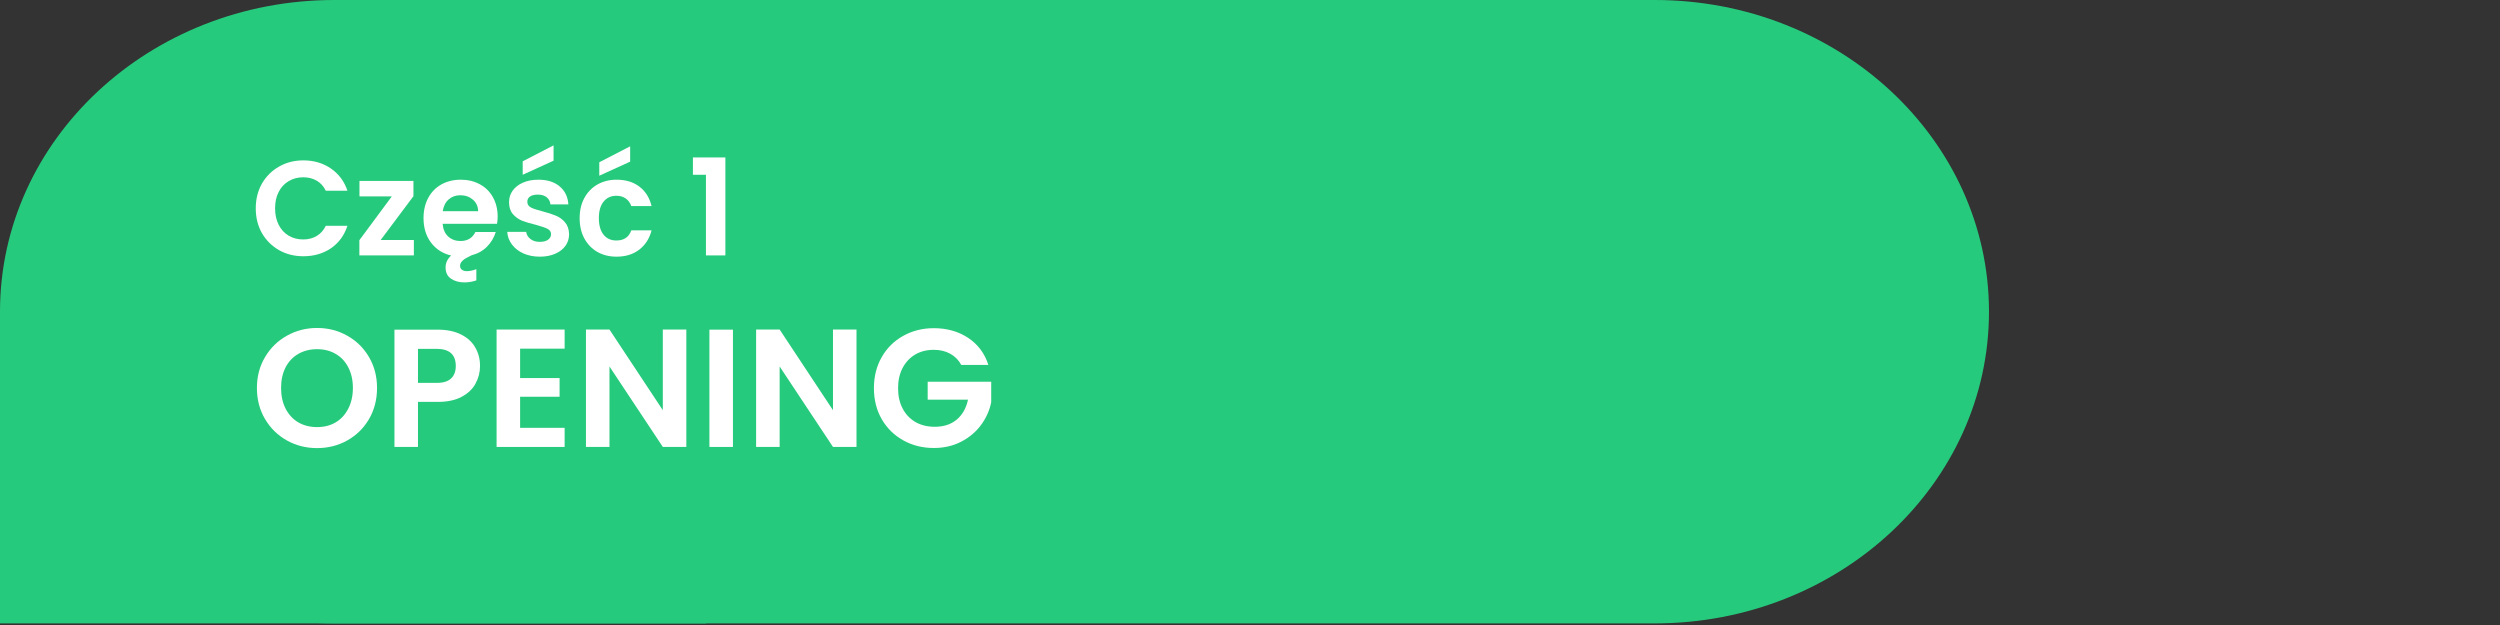 <svg xmlns="http://www.w3.org/2000/svg" xmlns:xlink="http://www.w3.org/1999/xlink" width="496" viewBox="0 0 372 93" height="124" preserveAspectRatio="xMidYMid meet"><rect x="0" y="0" width="372" height="93" fill="#333333" stroke="none"/><defs><g></g><clipPath id="f0c37c53fd"><path d="M 0 0 L 296 0 L 296 92.762 L 0 92.762 Z M 0 0 " clip-rule="nonzero"></path></clipPath><clipPath id="81ba6f3e06"><path d="M 246.215 0 C 273.688 0 295.961 20.766 295.961 46.379 C 295.961 71.996 273.688 92.762 246.215 92.762 L 49.75 92.762 C 22.273 92.762 0 71.996 0 46.379 C 0 20.766 22.273 0 49.75 0 Z M 246.215 0 " clip-rule="nonzero"></path></clipPath><clipPath id="2708ab0ef1"><path d="M 0 46.379 L 105.098 46.379 L 105.098 92.762 L 0 92.762 Z M 0 46.379 " clip-rule="nonzero"></path></clipPath></defs><g clip-path="url(#f0c37c53fd)"><g clip-path="url(#81ba6f3e06)"><path fill="#26ca7c" d="M 0 0 L 296.035 0 L 296.035 92.762 L 0 92.762 Z M 0 0 " fill-opacity="1" fill-rule="nonzero"></path></g></g><g clip-path="url(#2708ab0ef1)"><path fill="#26ca7c" d="M 0 46.379 L 105.082 46.379 L 105.082 92.762 L 0 92.762 Z M 0 46.379 " fill-opacity="1" fill-rule="nonzero"></path></g><g fill="#ffffff" fill-opacity="1"><g transform="translate(37.354, 66.505)"><g><path d="M 9.828 0.172 C 8.191 0.172 6.691 -0.207 5.328 -0.969 C 3.961 -1.738 2.879 -2.801 2.078 -4.156 C 1.273 -5.52 0.875 -7.062 0.875 -8.781 C 0.875 -10.477 1.273 -12.004 2.078 -13.359 C 2.879 -14.723 3.961 -15.785 5.328 -16.547 C 6.691 -17.316 8.191 -17.703 9.828 -17.703 C 11.473 -17.703 12.973 -17.316 14.328 -16.547 C 15.691 -15.785 16.77 -14.723 17.562 -13.359 C 18.352 -12.004 18.75 -10.477 18.75 -8.781 C 18.75 -7.062 18.352 -5.52 17.562 -4.156 C 16.77 -2.801 15.691 -1.738 14.328 -0.969 C 12.961 -0.207 11.461 0.172 9.828 0.172 Z M 9.828 -2.953 C 10.879 -2.953 11.801 -3.188 12.594 -3.656 C 13.395 -4.133 14.02 -4.816 14.469 -5.703 C 14.926 -6.586 15.156 -7.613 15.156 -8.781 C 15.156 -9.945 14.926 -10.969 14.469 -11.844 C 14.02 -12.719 13.395 -13.383 12.594 -13.844 C 11.801 -14.312 10.879 -14.547 9.828 -14.547 C 8.773 -14.547 7.844 -14.312 7.031 -13.844 C 6.227 -13.383 5.598 -12.719 5.141 -11.844 C 4.691 -10.969 4.469 -9.945 4.469 -8.781 C 4.469 -7.613 4.691 -6.586 5.141 -5.703 C 5.598 -4.816 6.227 -4.133 7.031 -3.656 C 7.844 -3.188 8.773 -2.953 9.828 -2.953 Z M 9.828 -2.953 "></path></g></g></g><g fill="#ffffff" fill-opacity="1"><g transform="translate(56.976, 66.505)"><g><path d="M 14.453 -12.047 C 14.453 -11.117 14.227 -10.242 13.781 -9.422 C 13.344 -8.609 12.648 -7.953 11.703 -7.453 C 10.766 -6.953 9.582 -6.703 8.156 -6.703 L 5.219 -6.703 L 5.219 0 L 1.719 0 L 1.719 -17.453 L 8.156 -17.453 C 9.5 -17.453 10.645 -17.219 11.594 -16.75 C 12.551 -16.281 13.266 -15.633 13.734 -14.812 C 14.211 -14 14.453 -13.078 14.453 -12.047 Z M 8 -9.531 C 8.969 -9.531 9.68 -9.75 10.141 -10.188 C 10.609 -10.625 10.844 -11.242 10.844 -12.047 C 10.844 -13.742 9.895 -14.594 8 -14.594 L 5.219 -14.594 L 5.219 -9.531 Z M 8 -9.531 "></path></g></g></g><g fill="#ffffff" fill-opacity="1"><g transform="translate(72.173, 66.505)"><g><path d="M 5.219 -14.625 L 5.219 -10.25 L 11.094 -10.25 L 11.094 -7.469 L 5.219 -7.469 L 5.219 -2.844 L 11.844 -2.844 L 11.844 0 L 1.719 0 L 1.719 -17.469 L 11.844 -17.469 L 11.844 -14.625 Z M 5.219 -14.625 "></path></g></g></g><g fill="#ffffff" fill-opacity="1"><g transform="translate(85.471, 66.505)"><g><path d="M 16.656 0 L 13.156 0 L 5.219 -11.969 L 5.219 0 L 1.719 0 L 1.719 -17.469 L 5.219 -17.469 L 13.156 -5.469 L 13.156 -17.469 L 16.656 -17.469 Z M 16.656 0 "></path></g></g></g><g fill="#ffffff" fill-opacity="1"><g transform="translate(103.843, 66.505)"><g><path d="M 5.219 -17.453 L 5.219 0 L 1.719 0 L 1.719 -17.453 Z M 5.219 -17.453 "></path></g></g></g><g fill="#ffffff" fill-opacity="1"><g transform="translate(110.792, 66.505)"><g><path d="M 16.656 0 L 13.156 0 L 5.219 -11.969 L 5.219 0 L 1.719 0 L 1.719 -17.469 L 5.219 -17.469 L 13.156 -5.469 L 13.156 -17.469 L 16.656 -17.469 Z M 16.656 0 "></path></g></g></g><g fill="#ffffff" fill-opacity="1"><g transform="translate(129.164, 66.505)"><g><path d="M 13.875 -12.203 C 13.477 -12.93 12.926 -13.488 12.219 -13.875 C 11.52 -14.258 10.707 -14.453 9.781 -14.453 C 8.738 -14.453 7.816 -14.219 7.016 -13.75 C 6.223 -13.281 5.598 -12.613 5.141 -11.75 C 4.691 -10.883 4.469 -9.883 4.469 -8.75 C 4.469 -7.582 4.695 -6.566 5.156 -5.703 C 5.613 -4.836 6.25 -4.172 7.062 -3.703 C 7.883 -3.234 8.836 -3 9.922 -3 C 11.254 -3 12.344 -3.352 13.188 -4.062 C 14.039 -4.77 14.602 -5.758 14.875 -7.031 L 8.875 -7.031 L 8.875 -9.703 L 18.328 -9.703 L 18.328 -6.656 C 18.086 -5.438 17.582 -4.305 16.812 -3.266 C 16.051 -2.234 15.066 -1.406 13.859 -0.781 C 12.648 -0.156 11.297 0.156 9.797 0.156 C 8.117 0.156 6.598 -0.223 5.234 -0.984 C 3.879 -1.742 2.812 -2.797 2.031 -4.141 C 1.258 -5.492 0.875 -7.031 0.875 -8.75 C 0.875 -10.469 1.258 -12.004 2.031 -13.359 C 2.812 -14.723 3.879 -15.781 5.234 -16.531 C 6.598 -17.289 8.113 -17.672 9.781 -17.672 C 11.738 -17.672 13.441 -17.191 14.891 -16.234 C 16.348 -15.273 17.352 -13.93 17.906 -12.203 Z M 13.875 -12.203 "></path></g></g></g><g fill="#ffffff" fill-opacity="1"><g transform="translate(37.354, 38.005)"><g><path d="M 0.703 -7 C 0.703 -8.375 1.008 -9.602 1.625 -10.688 C 2.25 -11.77 3.098 -12.613 4.172 -13.219 C 5.242 -13.832 6.445 -14.141 7.781 -14.141 C 9.344 -14.141 10.707 -13.738 11.875 -12.938 C 13.051 -12.133 13.875 -11.031 14.344 -9.625 L 11.125 -9.625 C 10.801 -10.289 10.348 -10.789 9.766 -11.125 C 9.191 -11.457 8.523 -11.625 7.766 -11.625 C 6.953 -11.625 6.227 -11.43 5.594 -11.047 C 4.957 -10.672 4.461 -10.133 4.109 -9.438 C 3.754 -8.75 3.578 -7.938 3.578 -7 C 3.578 -6.082 3.754 -5.27 4.109 -4.562 C 4.461 -3.863 4.957 -3.32 5.594 -2.938 C 6.227 -2.562 6.953 -2.375 7.766 -2.375 C 8.523 -2.375 9.191 -2.547 9.766 -2.891 C 10.348 -3.234 10.801 -3.738 11.125 -4.406 L 14.344 -4.406 C 13.875 -2.977 13.055 -1.863 11.891 -1.062 C 10.723 -0.27 9.352 0.125 7.781 0.125 C 6.445 0.125 5.242 -0.176 4.172 -0.781 C 3.098 -1.395 2.25 -2.238 1.625 -3.312 C 1.008 -4.395 0.703 -5.625 0.703 -7 Z M 0.703 -7 "></path></g></g></g><g fill="#ffffff" fill-opacity="1"><g transform="translate(52.708, 38.005)"><g><path d="M 3.938 -2.297 L 8.875 -2.297 L 8.875 0 L 0.766 0 L 0.766 -2.266 L 5.594 -8.781 L 0.781 -8.781 L 0.781 -11.078 L 8.812 -11.078 L 8.812 -8.812 Z M 3.938 -2.297 "></path></g></g></g><g fill="#ffffff" fill-opacity="1"><g transform="translate(62.364, 38.005)"><g><path d="M 11.688 -5.781 C 11.688 -5.383 11.656 -5.023 11.594 -4.703 L 3.5 -4.703 C 3.562 -3.898 3.836 -3.27 4.328 -2.812 C 4.828 -2.363 5.438 -2.141 6.156 -2.141 C 7.195 -2.141 7.938 -2.586 8.375 -3.484 L 11.406 -3.484 C 11.145 -2.641 10.707 -1.91 10.094 -1.297 C 9.488 -0.68 8.723 -0.254 7.797 -0.016 L 7.344 0.219 C 6.883 0.445 6.562 0.664 6.375 0.875 C 6.188 1.082 6.094 1.305 6.094 1.547 C 6.094 1.785 6.18 1.977 6.359 2.125 C 6.547 2.27 6.789 2.344 7.094 2.344 C 7.52 2.344 7.992 2.242 8.516 2.047 L 8.516 3.719 C 7.941 3.914 7.348 4.016 6.734 4.016 C 5.953 4.016 5.289 3.832 4.75 3.469 C 4.207 3.102 3.938 2.547 3.938 1.797 C 3.938 1.117 4.211 0.523 4.766 0.016 C 3.523 -0.273 2.531 -0.91 1.781 -1.891 C 1.031 -2.879 0.656 -4.098 0.656 -5.547 C 0.656 -6.691 0.891 -7.695 1.359 -8.562 C 1.828 -9.426 2.477 -10.094 3.312 -10.562 C 4.156 -11.031 5.125 -11.266 6.219 -11.266 C 7.27 -11.266 8.211 -11.035 9.047 -10.578 C 9.879 -10.129 10.523 -9.488 10.984 -8.656 C 11.453 -7.82 11.688 -6.863 11.688 -5.781 Z M 8.781 -6.578 C 8.77 -7.297 8.508 -7.867 8 -8.297 C 7.488 -8.734 6.867 -8.953 6.141 -8.953 C 5.441 -8.953 4.859 -8.742 4.391 -8.328 C 3.922 -7.91 3.629 -7.328 3.516 -6.578 Z M 8.781 -6.578 "></path></g></g></g><g fill="#ffffff" fill-opacity="1"><g transform="translate(74.699, 38.005)"><g><path d="M 5.625 0.188 C 4.719 0.188 3.898 0.023 3.172 -0.297 C 2.453 -0.629 1.883 -1.078 1.469 -1.641 C 1.051 -2.203 0.82 -2.82 0.781 -3.5 L 3.594 -3.5 C 3.656 -3.07 3.867 -2.719 4.234 -2.438 C 4.598 -2.156 5.051 -2.016 5.594 -2.016 C 6.133 -2.016 6.551 -2.117 6.844 -2.328 C 7.145 -2.547 7.297 -2.82 7.297 -3.156 C 7.297 -3.52 7.113 -3.789 6.75 -3.969 C 6.383 -4.145 5.801 -4.344 5 -4.562 C 4.176 -4.758 3.5 -4.961 2.969 -5.172 C 2.445 -5.391 1.992 -5.719 1.609 -6.156 C 1.234 -6.594 1.047 -7.188 1.047 -7.938 C 1.047 -8.551 1.219 -9.109 1.562 -9.609 C 1.914 -10.117 2.422 -10.52 3.078 -10.812 C 3.742 -11.113 4.523 -11.266 5.422 -11.266 C 6.742 -11.266 7.797 -10.93 8.578 -10.266 C 9.367 -9.609 9.801 -8.719 9.875 -7.594 L 7.203 -7.594 C 7.16 -8.039 6.973 -8.395 6.641 -8.656 C 6.316 -8.914 5.883 -9.047 5.344 -9.047 C 4.832 -9.047 4.441 -8.953 4.172 -8.766 C 3.898 -8.578 3.766 -8.316 3.766 -7.984 C 3.766 -7.609 3.945 -7.32 4.312 -7.125 C 4.688 -6.938 5.27 -6.742 6.062 -6.547 C 6.863 -6.336 7.52 -6.125 8.031 -5.906 C 8.551 -5.695 9 -5.367 9.375 -4.922 C 9.758 -4.484 9.961 -3.895 9.984 -3.156 C 9.984 -2.52 9.805 -1.945 9.453 -1.438 C 9.098 -0.938 8.586 -0.539 7.922 -0.25 C 7.266 0.039 6.5 0.188 5.625 0.188 Z M 7.672 -14.094 L 3.078 -12 L 3.078 -14 L 7.672 -16.375 Z M 7.672 -14.094 "></path></g></g></g><g fill="#ffffff" fill-opacity="1"><g transform="translate(85.595, 38.005)"><g><path d="M 0.656 -5.547 C 0.656 -6.691 0.891 -7.691 1.359 -8.547 C 1.828 -9.41 2.473 -10.078 3.297 -10.547 C 4.129 -11.023 5.078 -11.266 6.141 -11.266 C 7.516 -11.266 8.648 -10.922 9.547 -10.234 C 10.453 -9.547 11.055 -8.582 11.359 -7.344 L 8.344 -7.344 C 8.176 -7.82 7.898 -8.195 7.516 -8.469 C 7.141 -8.738 6.676 -8.875 6.125 -8.875 C 5.32 -8.875 4.688 -8.582 4.219 -8 C 3.75 -7.426 3.516 -6.609 3.516 -5.547 C 3.516 -4.484 3.75 -3.66 4.219 -3.078 C 4.688 -2.504 5.32 -2.219 6.125 -2.219 C 7.25 -2.219 7.988 -2.723 8.344 -3.734 L 11.359 -3.734 C 11.055 -2.535 10.453 -1.582 9.547 -0.875 C 8.641 -0.164 7.504 0.188 6.141 0.188 C 5.078 0.188 4.129 -0.047 3.297 -0.516 C 2.473 -0.992 1.828 -1.66 1.359 -2.516 C 0.891 -3.379 0.656 -4.391 0.656 -5.547 Z M 8.172 -13.953 L 3.578 -11.859 L 3.578 -13.859 L 8.172 -16.234 Z M 8.172 -13.953 "></path></g></g></g><g fill="#ffffff" fill-opacity="1"><g transform="translate(97.63, 38.005)"><g></g></g></g><g fill="#ffffff" fill-opacity="1"><g transform="translate(102.388, 38.005)"><g><path d="M 0.719 -12 L 0.719 -14.578 L 5.547 -14.578 L 5.547 0 L 2.656 0 L 2.656 -12 Z M 0.719 -12 "></path></g></g></g></svg>